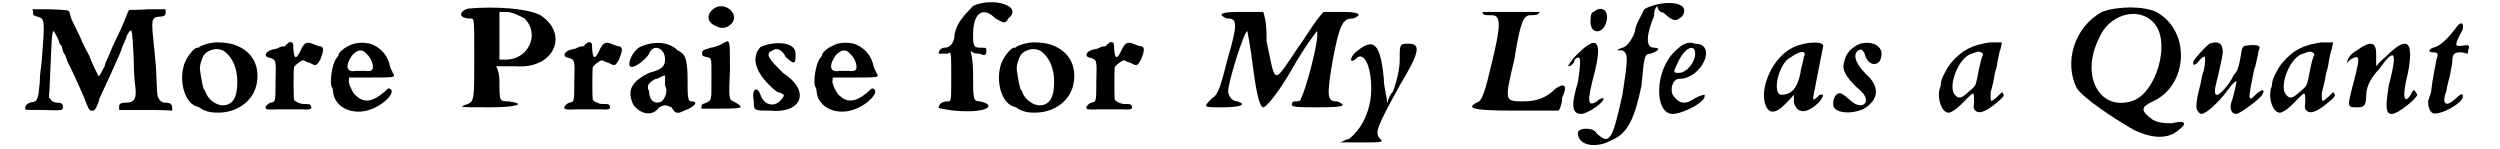 <?xml version='1.0' encoding='utf-8'?>
<svg xmlns="http://www.w3.org/2000/svg" xmlns:xlink="http://www.w3.org/1999/xlink" width="369px" height="22px" viewBox="0 0 3698 225" version="1.1">
<defs>
<path id="gl3840" d="M 12 6 C 12 10 12 10 18 12 C 30 15 30 16 25 80 C 24 87 22 102 22 112 C 20 134 19 140 12 141 C 10 141 8 142 7 142 C 2 144 0 147 0 151 C 0 153 0 153 27 153 C 57 154 57 154 57 148 C 57 144 55 142 49 142 C 45 142 43 141 40 139 C 38 136 37 135 36 134 C 36 129 37 123 37 118 C 40 51 40 34 43 34 C 44 34 51 48 51 49 C 51 50 52 54 55 56 C 56 60 57 64 58 67 C 60 68 62 74 64 80 C 68 87 90 135 92 142 C 97 154 97 154 102 154 C 105 154 105 153 108 148 C 109 145 111 141 111 141 C 111 141 111 139 112 136 C 116 128 132 93 135 86 C 141 72 144 67 147 57 C 150 51 152 45 153 43 C 154 38 159 32 160 33 C 162 34 163 56 164 80 C 164 92 165 108 166 115 C 169 136 165 142 152 142 C 144 142 141 144 142 150 C 142 151 142 152 142 153 C 156 153 169 153 182 153 C 195 153 208 153 222 154 C 222 152 222 151 222 150 C 222 144 219 142 211 142 C 206 142 202 138 200 132 C 199 126 199 122 198 99 C 198 90 196 73 195 61 C 190 15 190 13 204 12 C 211 12 213 9 212 3 C 212 3 212 2 212 1 C 204 1 194 1 186 1 C 170 2 158 2 157 2 C 157 2 154 7 152 13 C 150 19 146 27 144 32 C 133 55 130 61 126 72 C 122 79 120 86 120 87 C 117 92 114 100 111 102 C 111 103 98 76 98 74 C 98 74 96 69 93 64 C 91 60 88 54 86 50 C 84 44 81 39 70 16 C 68 10 67 6 67 6 C 67 2 62 2 37 1 C 28 1 20 1 10 1 C 12 2 12 3 12 6 z" fill="black"/><!-- width=228 height=159 -->
<path id="gl3843" d="M 48 3 C 42 4 33 7 31 9 C 31 10 28 10 28 10 C 22 10 9 28 7 39 C 1 63 9 91 25 98 C 27 99 30 100 31 100 C 37 105 46 108 57 108 C 88 109 114 90 118 62 C 122 36 110 15 85 6 C 75 2 56 1 48 3 M 68 15 C 82 25 90 44 88 69 C 87 87 80 97 66 97 C 56 97 43 87 40 76 C 39 74 38 73 38 73 C 37 73 34 58 32 44 C 31 39 34 27 38 21 C 44 13 58 9 68 15 z" fill="black"/><!-- width=144 height=115 -->
<path id="gl3844" d="M 40 2 C 39 4 36 5 36 5 C 36 6 35 8 33 8 C 32 8 29 8 27 9 C 25 10 21 12 19 12 C 5 14 1 23 10 25 C 21 28 21 28 20 61 C 20 92 20 92 12 93 C 8 95 4 99 5 101 C 5 103 8 104 24 103 C 35 103 50 103 57 103 C 73 104 76 103 73 97 C 72 95 70 95 63 95 C 57 95 51 92 48 89 C 47 86 47 42 48 39 C 51 35 59 29 62 29 C 63 29 67 32 72 33 C 81 38 82 38 88 27 C 93 14 93 9 88 8 C 85 8 81 6 78 5 C 67 0 63 2 57 16 C 51 28 48 27 47 12 C 47 2 46 1 40 2 z" fill="black"/><!-- width=104 height=112 -->
<path id="gl3847" d="M 32 7 C 23 11 16 18 16 21 C 16 23 14 24 13 26 C 7 32 1 65 7 71 C 7 72 8 75 8 78 C 11 101 39 113 65 103 C 85 96 103 77 94 72 C 91 71 91 71 85 77 C 66 93 53 94 40 80 C 36 75 30 62 32 59 C 32 58 32 56 32 55 C 43 55 53 55 65 55 C 101 55 103 55 98 48 C 97 45 94 40 94 39 C 91 23 82 13 71 7 C 61 1 42 1 32 7 M 59 20 C 64 24 68 33 68 39 C 68 45 64 46 56 45 C 52 45 46 45 42 45 C 27 48 26 36 37 21 C 45 13 52 11 59 20 z" fill="black"/><!-- width=110 height=117 -->
<path id="gl3850" d="M 14 4 C 0 9 0 19 19 19 C 24 19 24 19 24 81 C 24 139 24 144 14 148 C 0 153 0 153 48 153 C 86 153 105 148 76 144 C 62 144 62 144 62 115 C 62 110 62 100 57 91 C 67 91 76 91 86 91 C 144 96 168 43 124 14 C 105 4 57 0 14 4 M 100 19 C 124 43 105 81 72 81 C 67 81 62 81 62 81 C 62 72 62 62 62 48 C 62 38 62 24 62 9 C 62 9 67 9 72 9 C 81 9 91 14 100 19 z" fill="black"/><!-- width=172 height=163 -->
<path id="gl3844" d="M 40 2 C 39 4 36 5 36 5 C 36 6 35 8 33 8 C 32 8 29 8 27 9 C 25 10 21 12 19 12 C 5 14 1 23 10 25 C 21 28 21 28 20 61 C 20 92 20 92 12 93 C 8 95 4 99 5 101 C 5 103 8 104 24 103 C 35 103 50 103 57 103 C 73 104 76 103 73 97 C 72 95 70 95 63 95 C 57 95 51 92 48 89 C 47 86 47 42 48 39 C 51 35 59 29 62 29 C 63 29 67 32 72 33 C 81 38 82 38 88 27 C 93 14 93 9 88 8 C 85 8 81 6 78 5 C 67 0 63 2 57 16 C 51 28 48 27 47 12 C 47 2 46 1 40 2 z" fill="black"/><!-- width=104 height=112 -->
<path id="gl3851" d="M 19 9 C 9 14 0 33 4 38 C 9 43 28 28 33 19 C 38 4 57 9 57 28 C 57 38 52 43 33 48 C 4 62 0 76 9 96 C 19 110 38 115 48 100 C 57 96 57 96 67 100 C 72 110 76 110 86 105 C 100 100 110 91 96 91 C 91 91 91 81 91 57 C 91 24 86 19 76 14 C 62 0 38 0 19 9 M 52 91 C 43 96 33 91 33 76 C 28 67 33 62 43 57 C 48 57 52 52 57 52 C 57 57 57 62 57 67 C 62 76 57 86 52 91 z" fill="black"/><!-- width=120 height=115 -->
<path id="gl3852" d="M 26 5 C 11 13 11 27 25 33 C 34 38 43 37 50 29 C 61 15 41 -2 26 5 M 37 59 C 34 61 26 65 18 66 C 5 70 5 70 5 75 C 5 77 5 79 11 80 C 20 82 19 80 19 113 C 19 147 20 145 9 150 C 5 151 4 152 4 155 C 4 155 4 157 4 158 C 13 158 23 158 31 158 C 66 158 70 157 54 148 C 45 144 45 145 47 98 C 47 52 47 54 37 59 z" fill="black"/><!-- width=72 height=168 -->
<path id="gl3855" d="M 14 9 C 0 24 4 48 38 76 C 52 81 52 81 43 91 C 33 100 19 96 14 81 C 9 67 0 72 4 91 C 4 105 4 105 28 105 C 76 110 91 76 48 48 C 28 28 19 19 33 14 C 38 9 48 14 52 24 C 67 38 67 33 67 19 C 67 0 33 0 14 9 z" fill="black"/><!-- width=81 height=115 -->
<path id="gl3847" d="M 32 7 C 23 11 16 18 16 21 C 16 23 14 24 13 26 C 7 32 1 65 7 71 C 7 72 8 75 8 78 C 11 101 39 113 65 103 C 85 96 103 77 94 72 C 91 71 91 71 85 77 C 66 93 53 94 40 80 C 36 75 30 62 32 59 C 32 58 32 56 32 55 C 43 55 53 55 65 55 C 101 55 103 55 98 48 C 97 45 94 40 94 39 C 91 23 82 13 71 7 C 61 1 42 1 32 7 M 59 20 C 64 24 68 33 68 39 C 68 45 64 46 56 45 C 52 45 46 45 42 45 C 27 48 26 36 37 21 C 45 13 52 11 59 20 z" fill="black"/><!-- width=110 height=117 -->
<path id="gl3856" d="M 52 9 C 38 24 28 33 24 52 C 24 62 19 72 9 72 C 4 72 0 76 0 81 C 0 81 4 81 14 81 C 19 76 19 81 19 115 C 19 153 19 153 14 153 C 4 153 0 158 0 163 C 0 163 19 168 43 168 C 76 168 86 158 62 153 C 52 153 52 148 52 115 C 52 105 52 91 48 76 C 52 81 57 81 62 81 C 72 86 72 81 72 76 C 72 72 72 72 62 72 C 52 72 52 67 52 52 C 52 19 67 9 86 28 C 96 33 100 38 105 28 C 129 9 81 -5 52 9 z" fill="black"/><!-- width=124 height=172 -->
<path id="gl3843" d="M 48 3 C 42 4 33 7 31 9 C 31 10 28 10 28 10 C 22 10 9 28 7 39 C 1 63 9 91 25 98 C 27 99 30 100 31 100 C 37 105 46 108 57 108 C 88 109 114 90 118 62 C 122 36 110 15 85 6 C 75 2 56 1 48 3 M 68 15 C 82 25 90 44 88 69 C 87 87 80 97 66 97 C 56 97 43 87 40 76 C 39 74 38 73 38 73 C 37 73 34 58 32 44 C 31 39 34 27 38 21 C 44 13 58 9 68 15 z" fill="black"/><!-- width=144 height=115 -->
<path id="gl3844" d="M 40 2 C 39 4 36 5 36 5 C 36 6 35 8 33 8 C 32 8 29 8 27 9 C 25 10 21 12 19 12 C 5 14 1 23 10 25 C 21 28 21 28 20 61 C 20 92 20 92 12 93 C 8 95 4 99 5 101 C 5 103 8 104 24 103 C 35 103 50 103 57 103 C 73 104 76 103 73 97 C 72 95 70 95 63 95 C 57 95 51 92 48 89 C 47 86 47 42 48 39 C 51 35 59 29 62 29 C 63 29 67 32 72 33 C 81 38 82 38 88 27 C 93 14 93 9 88 8 C 85 8 81 6 78 5 C 67 0 63 2 57 16 C 51 28 48 27 47 12 C 47 2 46 1 40 2 z" fill="black"/><!-- width=104 height=112 -->
<path id="gl3857" d="M 28 9 C 28 9 33 14 38 14 C 52 14 52 24 38 72 C 28 110 24 129 14 134 C 0 148 0 148 28 148 C 57 148 67 144 52 139 C 43 139 38 129 38 124 C 38 110 62 33 67 33 C 67 33 72 57 76 91 C 81 129 86 148 91 148 C 96 148 115 124 134 91 C 153 57 172 33 172 33 C 177 43 153 129 148 134 C 148 139 144 139 139 139 C 134 139 134 144 134 144 C 134 148 148 148 168 148 C 192 148 211 148 211 144 C 211 144 206 139 201 139 C 187 139 187 129 196 76 C 206 24 211 14 225 14 C 230 14 235 9 235 9 C 235 4 220 4 206 4 C 196 4 187 4 182 4 C 168 19 158 38 144 57 C 105 115 110 115 96 48 C 96 33 96 19 91 4 C 81 4 72 4 62 4 C 43 4 28 4 28 9 z" fill="black"/><!-- width=240 height=158 -->
<path id="gl3858" d="M 28 14 C 14 24 14 38 28 24 C 38 19 48 38 48 72 C 48 105 33 134 14 148 C 9 148 4 153 0 153 C 9 153 24 153 33 153 C 62 153 67 153 62 148 C 52 139 57 129 91 67 C 120 19 124 4 105 4 C 91 4 91 4 91 28 C 91 43 86 62 81 76 C 76 81 72 91 72 96 C 72 81 67 72 67 57 C 62 4 52 -5 28 14 z" fill="black"/><!-- width=124 height=163 -->
<path id="gl3859" d="M 24 4 C 24 9 28 9 38 9 C 52 9 52 24 38 81 C 28 124 24 134 19 139 C 0 148 0 153 72 153 C 96 153 115 153 139 153 C 144 144 144 139 144 134 C 153 115 148 110 134 120 C 120 134 105 139 86 139 C 57 139 57 139 72 76 C 81 19 86 9 96 9 C 100 9 110 9 110 4 C 110 4 96 4 72 4 C 43 4 24 4 24 4 z" fill="black"/><!-- width=172 height=163 -->
<path id="gl3860" d="M 43 9 C 38 9 38 19 38 24 C 38 43 57 43 62 24 C 67 4 52 0 43 9 M 19 72 C 9 81 4 91 4 91 C 9 91 14 86 14 81 C 24 72 24 81 19 115 C 9 148 9 163 24 163 C 33 163 62 144 57 139 C 57 139 52 139 48 144 C 33 153 33 144 43 105 C 57 52 48 43 19 72 z" fill="black"/><!-- width=72 height=168 -->
<path id="gl3861" d="M 100 14 C 96 24 86 38 86 48 C 81 62 72 72 67 72 C 57 76 57 76 67 76 C 76 81 76 86 67 144 C 52 211 48 220 28 201 C 24 192 0 192 0 201 C 0 220 28 225 52 211 C 76 201 86 177 96 129 C 100 86 100 81 110 81 C 124 76 124 72 115 72 C 100 72 105 48 115 24 C 115 19 115 14 120 9 C 120 14 124 19 129 19 C 144 33 148 33 158 24 C 172 0 124 0 100 14 z" fill="black"/><!-- width=168 height=225 -->
<path id="gl3862" d="M 33 14 C 0 43 0 110 28 110 C 43 110 81 91 76 81 C 76 81 72 81 62 86 C 48 96 38 96 28 81 C 24 72 28 57 38 57 C 72 57 96 4 62 4 C 52 0 43 4 33 14 M 62 19 C 62 33 48 48 38 48 C 28 48 28 48 38 28 C 48 9 62 4 62 19 z" fill="black"/><!-- width=91 height=115 -->
<path id="gl3863" d="M 52 9 C 19 24 0 72 9 96 C 14 110 24 110 38 96 C 43 91 48 86 52 81 C 52 81 52 86 52 91 C 52 96 57 105 62 105 C 72 110 96 91 96 81 C 96 81 96 81 91 81 C 86 86 81 91 81 86 C 81 86 91 33 96 9 C 100 0 72 0 52 9 M 67 24 C 67 28 62 43 62 48 C 57 72 48 81 33 81 C 19 81 28 33 48 24 C 62 14 72 14 67 24 z" fill="black"/><!-- width=120 height=115 -->
<path id="gl3864" d="M 43 3 C 31 8 22 16 19 30 C 15 42 21 52 37 68 C 42 72 48 78 49 80 C 58 94 44 102 30 90 C 16 78 13 75 7 80 C 2 85 1 96 4 100 C 13 111 46 108 58 94 C 72 81 69 64 52 49 C 34 31 31 16 43 12 C 45 10 50 16 51 22 C 57 38 73 37 75 22 C 78 7 62 -2 43 3 z" fill="black"/><!-- width=84 height=114 -->
<path id="gl3867" d="M 80 2 C 52 6 38 14 22 32 C 15 40 6 58 6 63 C 6 64 6 68 4 72 C 0 88 8 110 19 108 C 25 106 33 100 44 88 C 56 76 56 76 56 91 C 55 102 55 102 58 105 C 64 111 76 106 96 88 C 100 84 102 82 100 80 C 99 76 99 76 91 84 C 87 87 84 91 82 90 C 81 90 80 79 82 74 C 82 73 84 67 85 62 C 86 57 87 50 88 46 C 90 42 91 34 92 28 C 93 24 94 16 96 12 C 97 7 98 2 98 2 C 97 2 86 2 80 2 M 68 18 C 70 19 70 20 69 22 C 67 26 64 38 61 55 C 58 69 58 68 45 79 C 36 87 32 87 27 81 C 16 69 32 27 50 20 C 63 15 64 15 68 18 z" fill="black"/><!-- width=106 height=114 -->
<path id="gl3872" d="M 52 9 C 9 33 -5 86 14 124 C 24 139 67 168 100 187 C 129 201 153 201 168 187 C 182 177 177 172 158 177 C 148 177 139 177 129 172 C 110 158 110 153 129 144 C 182 120 187 38 134 9 C 115 0 76 0 52 9 M 129 24 C 158 52 134 134 96 144 C 48 158 19 105 48 48 C 62 14 105 0 129 24 z" fill="black"/><!-- width=182 height=206 -->
<path id="gl3873" d="M 26 4 C 20 9 3 27 2 31 C 1 37 3 37 8 33 C 20 18 22 20 18 44 C 15 50 14 60 13 64 C 12 69 9 79 8 85 C 6 98 6 103 9 106 C 10 108 13 110 14 110 C 21 110 39 94 54 74 C 61 64 66 60 67 61 C 68 62 63 80 61 88 C 56 99 58 110 67 110 C 72 110 103 87 106 81 C 111 72 106 72 97 80 C 84 93 84 91 94 42 C 96 38 97 32 98 27 C 99 24 100 19 100 16 C 104 8 103 6 90 6 C 76 7 76 7 74 20 C 72 33 69 44 67 46 C 66 48 64 50 63 51 C 58 64 40 84 37 81 C 34 81 34 73 36 66 C 43 37 48 16 46 12 C 45 2 37 0 26 4 z" fill="black"/><!-- width=116 height=116 -->
<path id="gl3867" d="M 80 2 C 52 6 38 14 22 32 C 15 40 6 58 6 63 C 6 64 6 68 4 72 C 0 88 8 110 19 108 C 25 106 33 100 44 88 C 56 76 56 76 56 91 C 55 102 55 102 58 105 C 64 111 76 106 96 88 C 100 84 102 82 100 80 C 99 76 99 76 91 84 C 87 87 84 91 82 90 C 81 90 80 79 82 74 C 82 73 84 67 85 62 C 86 57 87 50 88 46 C 90 42 91 34 92 28 C 93 24 94 16 96 12 C 97 7 98 2 98 2 C 97 2 86 2 80 2 M 68 18 C 70 19 70 20 69 22 C 67 26 64 38 61 55 C 58 69 58 68 45 79 C 36 87 32 87 27 81 C 16 69 32 27 50 20 C 63 15 64 15 68 18 z" fill="black"/><!-- width=106 height=114 -->
<path id="gl3876" d="M 19 14 C 9 19 4 28 4 33 C 4 33 4 33 9 28 C 24 19 24 24 14 62 C 4 100 4 100 19 100 C 28 100 33 100 33 81 C 33 67 43 52 52 43 C 76 9 81 14 67 67 C 62 100 62 110 72 110 C 81 110 110 86 110 81 C 105 72 105 72 100 81 C 91 96 86 86 96 48 C 105 0 96 -10 62 24 C 57 28 52 33 48 38 C 48 33 48 24 48 19 C 48 0 38 0 19 14 z" fill="black"/><!-- width=120 height=115 -->
<path id="gl3877" d="M 46 7 C 32 26 20 37 10 39 C 2 42 3 46 10 46 C 18 46 18 49 15 57 C 13 68 9 86 7 105 C 6 110 4 114 4 115 C 0 122 4 136 10 138 C 22 141 56 122 55 112 C 55 108 52 108 45 115 C 31 128 24 126 28 110 C 30 106 31 100 31 98 C 34 86 36 79 37 72 C 38 68 39 61 39 57 C 40 48 42 46 52 46 C 56 46 60 48 62 48 C 63 45 63 44 63 42 C 66 36 64 34 54 36 C 48 37 45 36 45 34 C 44 33 50 19 54 13 C 58 3 52 -2 46 7 z" fill="black"/><!-- width=73 height=145 -->
</defs>
<use xlink:href="#gl3840" x="0" y="13"/>
<use xlink:href="#gl3843" x="232" y="62"/>
<use xlink:href="#gl3844" x="358" y="62"/>
<use xlink:href="#gl3847" x="457" y="62"/>
<use xlink:href="#gl3850" x="654" y="9"/>
<use xlink:href="#gl3844" x="809" y="62"/>
<use xlink:href="#gl3851" x="909" y="62"/>
<use xlink:href="#gl3852" x="1017" y="6"/>
<use xlink:href="#gl3855" x="1096" y="62"/>
<use xlink:href="#gl3847" x="1187" y="62"/>
<use xlink:href="#gl3856" x="1379" y="0"/>
<use xlink:href="#gl3843" x="1465" y="62"/>
<use xlink:href="#gl3844" x="1597" y="62"/>
<use xlink:href="#gl3857" x="1778" y="14"/>
<use xlink:href="#gl3858" x="1984" y="62"/>
<use xlink:href="#gl3859" x="2176" y="14"/>
<use xlink:href="#gl3860" x="2325" y="9"/>
<use xlink:href="#gl3861" x="2344" y="0"/>
<use xlink:href="#gl3862" x="2459" y="62"/>
<use xlink:href="#gl3863" x="2618" y="62"/>
<use xlink:href="#gl3864" x="2727" y="63"/>
<use xlink:href="#gl3867" x="2886" y="62"/>
<use xlink:href="#gl3872" x="3083" y="9"/>
<use xlink:href="#gl3873" x="3271" y="62"/>
<use xlink:href="#gl3867" x="3386" y="62"/>
<use xlink:href="#gl3876" x="3501" y="62"/>
<use xlink:href="#gl3877" x="3625" y="33"/>
</svg>
